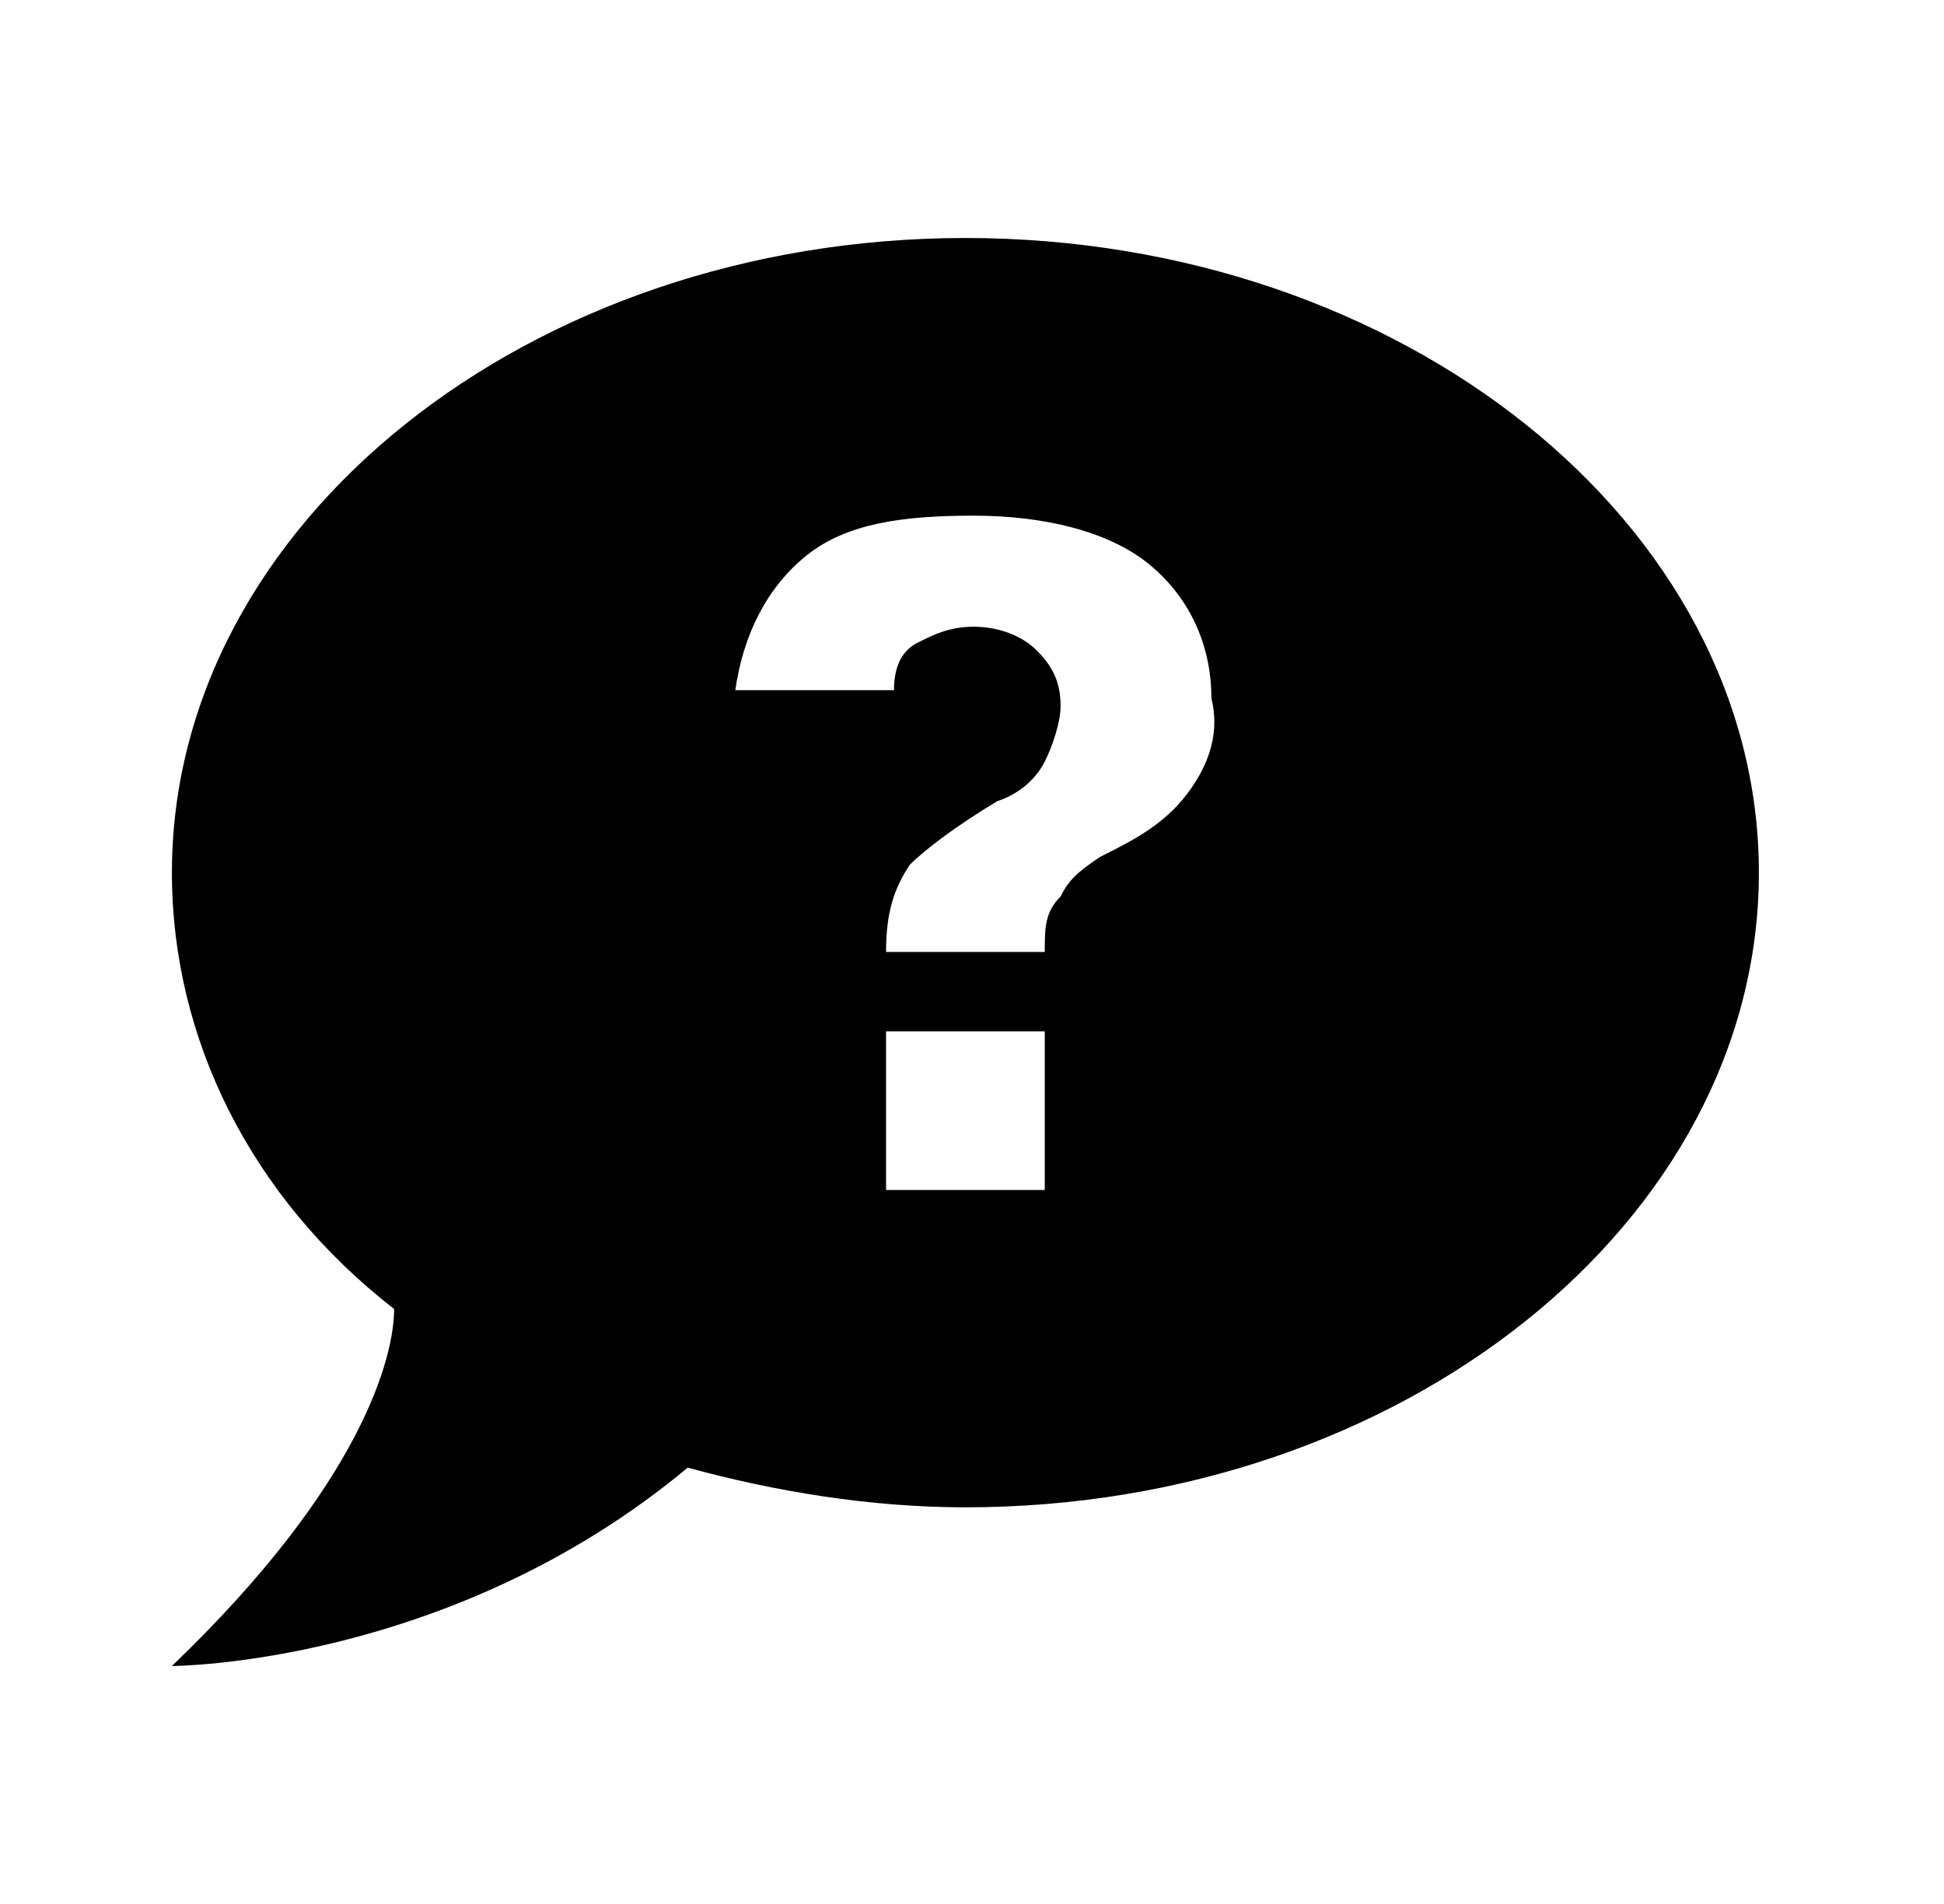 <?xml version="1.0" encoding="UTF-8"?> <svg xmlns="http://www.w3.org/2000/svg" width="49" height="48" viewBox="0 0 49 48" fill="none"><path d="M24.334 6C13.334 6 4.333 13.2 4.333 22C4.333 26.2 6.333 30.2 9.934 33C9.934 34.2 9.133 37.4 4.333 42C4.333 42 11.334 42 17.334 37C19.534 37.6 21.933 38 24.334 38C35.334 38 44.334 30.8 44.334 22C44.334 13.2 35.334 6 24.334 6ZM26.334 30H22.334V26H26.334V30ZM29.933 20C29.334 20.8 28.534 21.2 27.733 21.6C27.134 22 26.933 22.2 26.733 22.6C26.334 23 26.334 23.4 26.334 24H22.334C22.334 23 22.534 22.4 22.933 21.8C23.334 21.4 24.134 20.8 25.134 20.2C25.733 20 26.134 19.6 26.334 19.2C26.534 18.8 26.733 18.2 26.733 17.8C26.733 17.2 26.534 16.8 26.134 16.4C25.733 16 25.134 15.8 24.534 15.8C23.933 15.8 23.534 16 23.134 16.2C22.733 16.4 22.534 16.8 22.534 17.4H18.534C18.733 16 19.334 14.8 20.334 14C21.334 13.2 22.733 13 24.534 13C26.334 13 27.933 13.4 28.933 14.2C29.933 15 30.534 16.2 30.534 17.6C30.733 18.4 30.534 19.2 29.933 20Z" fill="#202020" style="fill:#202020;fill:color(display-p3 0.126 0.126 0.126);fill-opacity:1;"></path></svg> 